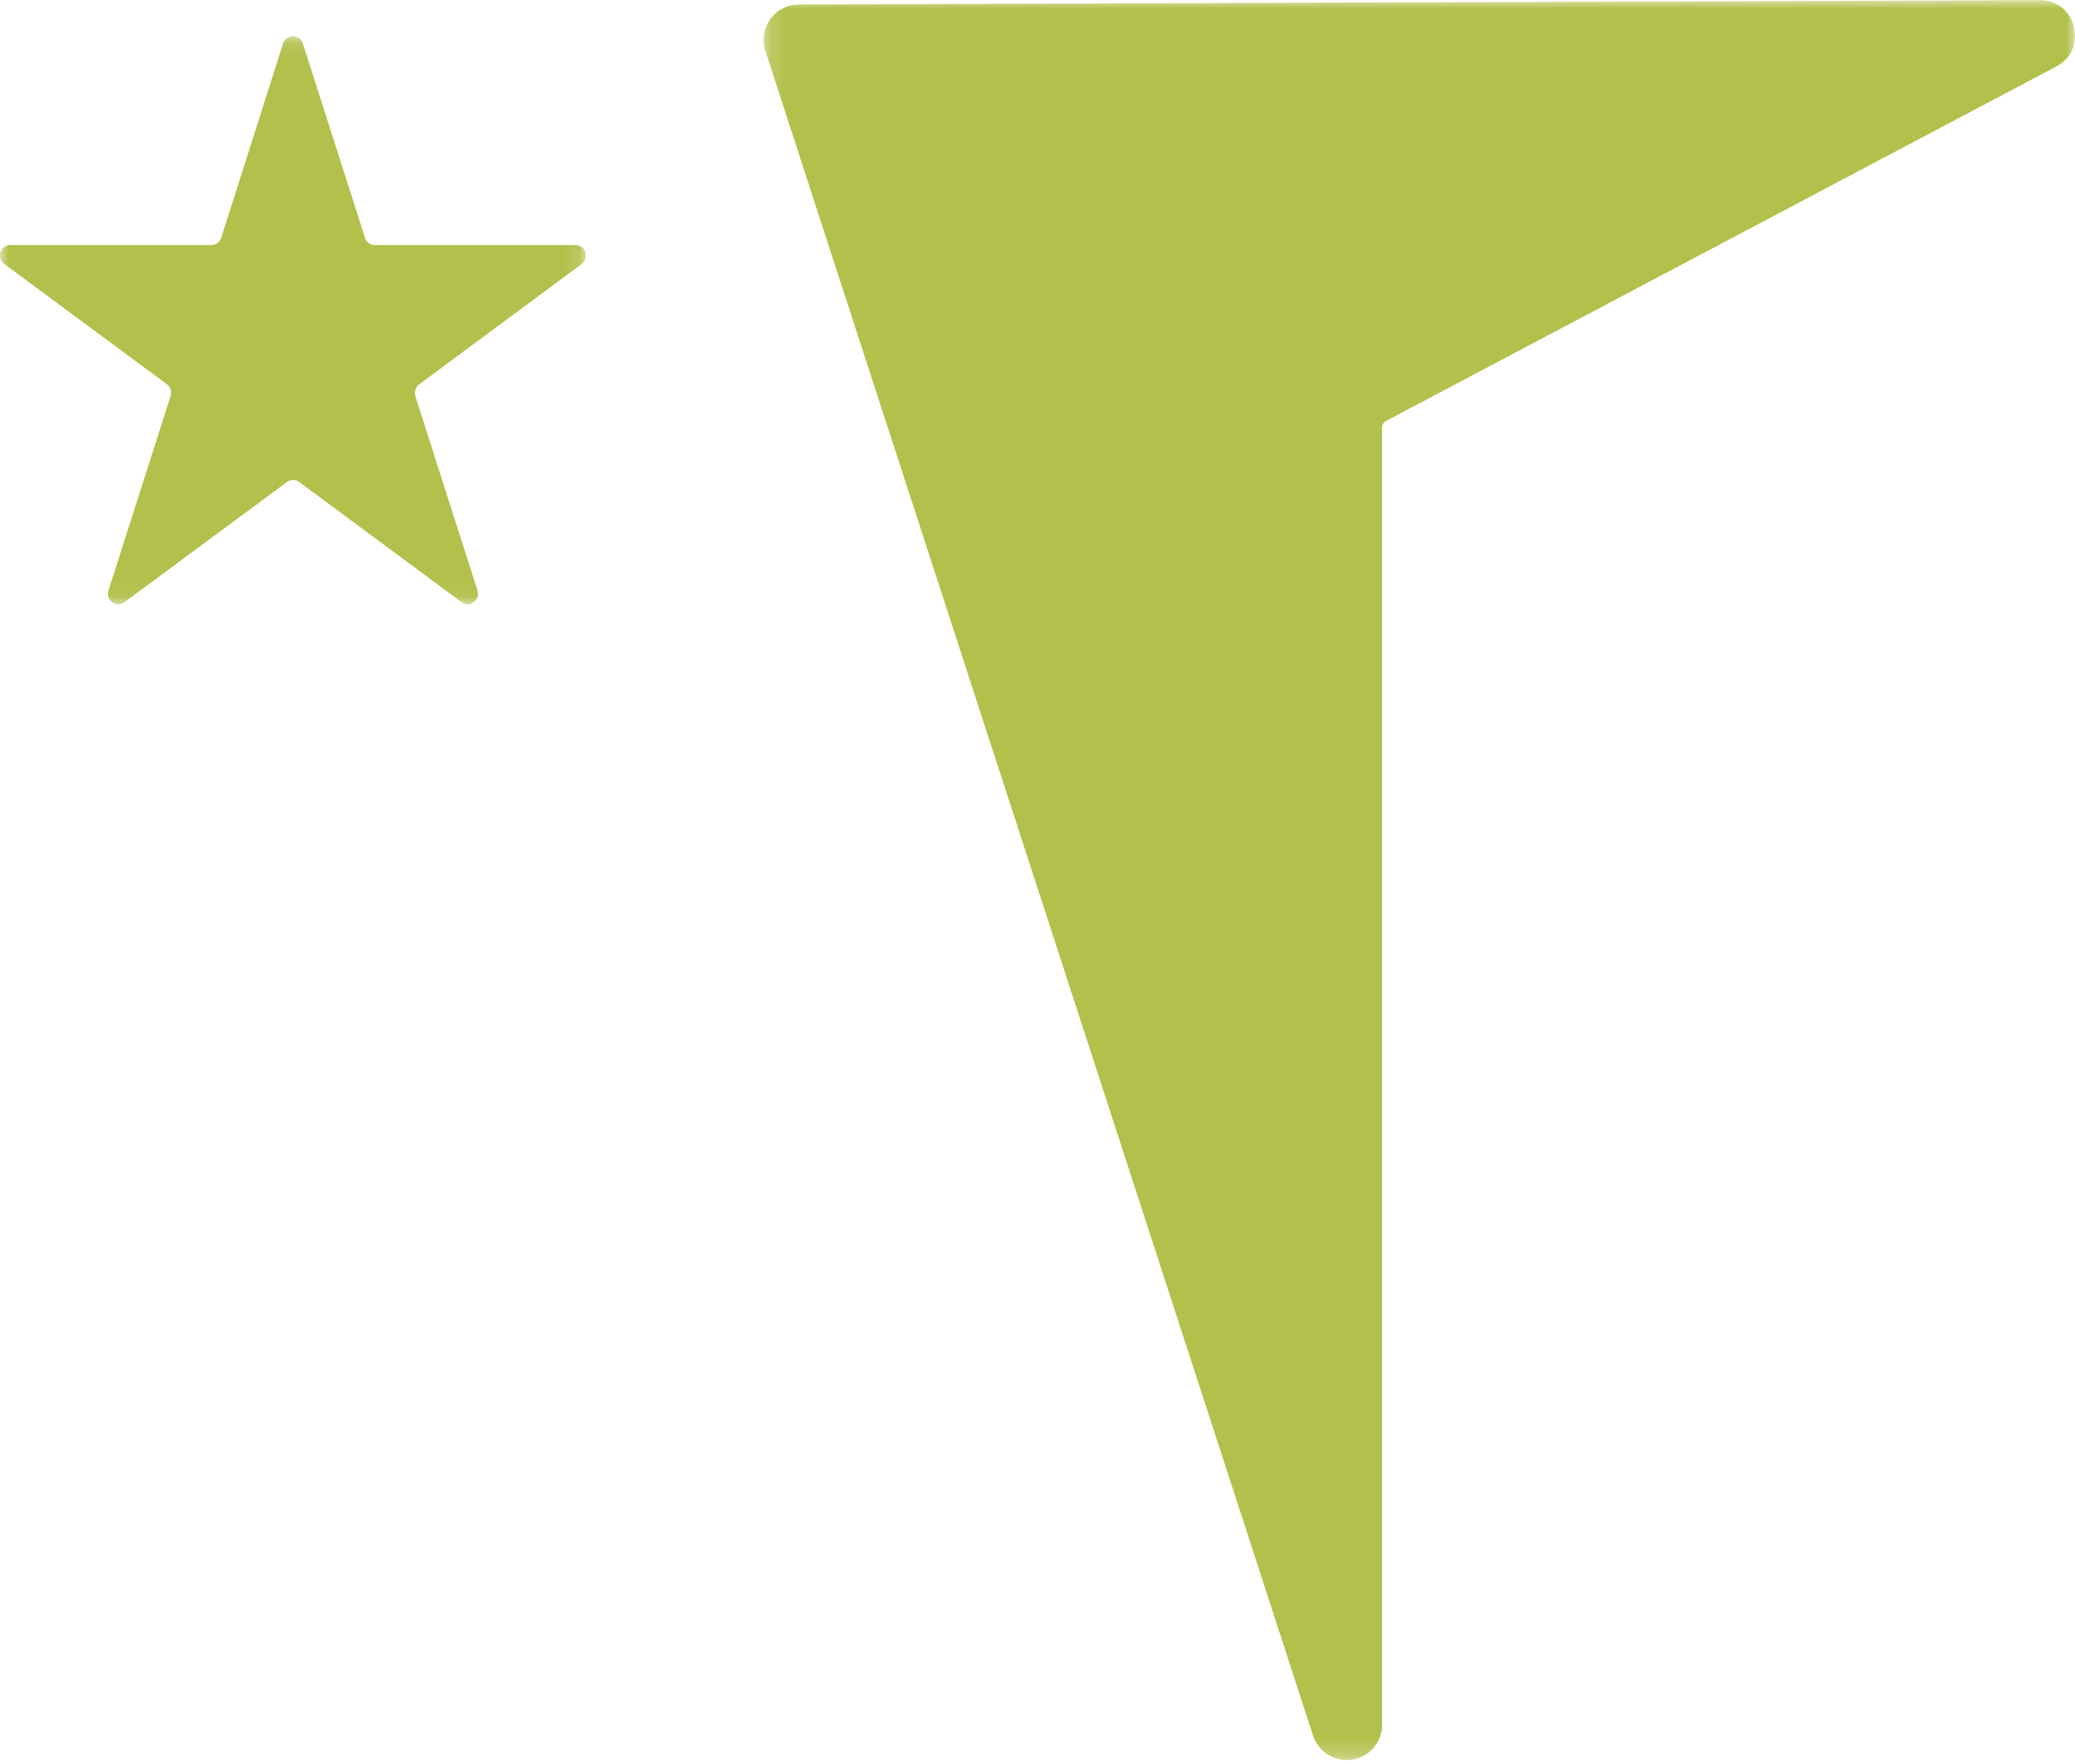 <?xml version="1.0" encoding="UTF-8"?>
<svg width="120px" height="102px" viewBox="0 0 120 102" version="1.1" xmlns="http://www.w3.org/2000/svg" xmlns:xlink="http://www.w3.org/1999/xlink">
    <title>stellartees-logo-symbol-green</title>
    <defs>
        <polygon id="path-1" points="0 0.096 33.886 0.096 33.886 32.942 0 32.942"></polygon>
        <polygon id="path-3" points="0.159 0.009 75.994 0.009 75.994 101.773 0.159 101.773"></polygon>
    </defs>
    <g id="Page-1" stroke="none" stroke-width="1" fill="none" fill-rule="evenodd">
        <g id="Home-Copy-2" transform="translate(-250, -1389)">
            <g id="stellartees-logo-symbol-green" transform="translate(250, 1389)">
                <g id="Group-3" transform="translate(0, 2)">
                    <mask id="mask-2" fill="white">
                        <use xlink:href="#path-1"></use>
                    </mask>
                    <g id="Clip-2"></g>
                    <path d="M33.29,12.169 L21.675,12.169 C21.411,12.169 21.181,12.007 21.111,11.756 L17.515,0.513 C17.339,-0.043 16.564,-0.043 16.37,0.513 L12.792,11.756 C12.704,12.007 12.475,12.169 12.228,12.169 L0.596,12.169 C0.014,12.169 -0.215,12.922 0.243,13.262 L9.655,20.22 C9.867,20.381 9.955,20.65 9.867,20.901 L6.271,32.145 C6.095,32.701 6.729,33.167 7.187,32.827 L16.599,25.869 C16.811,25.707 17.092,25.707 17.304,25.869 L26.698,32.827 C27.156,33.167 27.791,32.701 27.614,32.145 L24.019,20.901 C23.949,20.65 24.037,20.381 24.248,20.22 L33.642,13.262 C34.1,12.922 33.871,12.169 33.29,12.169" id="Fill-1" fill="#B3C04B" mask="url(#mask-2)"></path>
                </g>
                <g id="Group-6" transform="translate(44, 0)">
                    <mask id="mask-4" fill="white">
                        <use xlink:href="#path-3"></use>
                    </mask>
                    <g id="Clip-5"></g>
                    <path d="M73.985,0.009 L2.197,0.259 C0.811,0.259 -0.166,1.616 0.26,2.938 L31.925,100.327 C31.943,100.398 31.978,100.452 31.996,100.523 C32.316,101.255 33.045,101.773 33.88,101.773 C34.934,101.773 35.798,100.987 35.919,99.967 C35.922,99.945 35.923,99.923 35.923,99.901 L35.923,24.738 C35.923,24.567 36.019,24.41 36.172,24.334 L74.909,3.849 C75.673,3.438 75.993,2.795 75.993,2.116 C76.029,1.063 75.264,0.009 73.985,0.009" id="Fill-4" fill="#B3C04B" mask="url(#mask-4)"></path>
                </g>
            </g>
        </g>
    </g>
</svg>